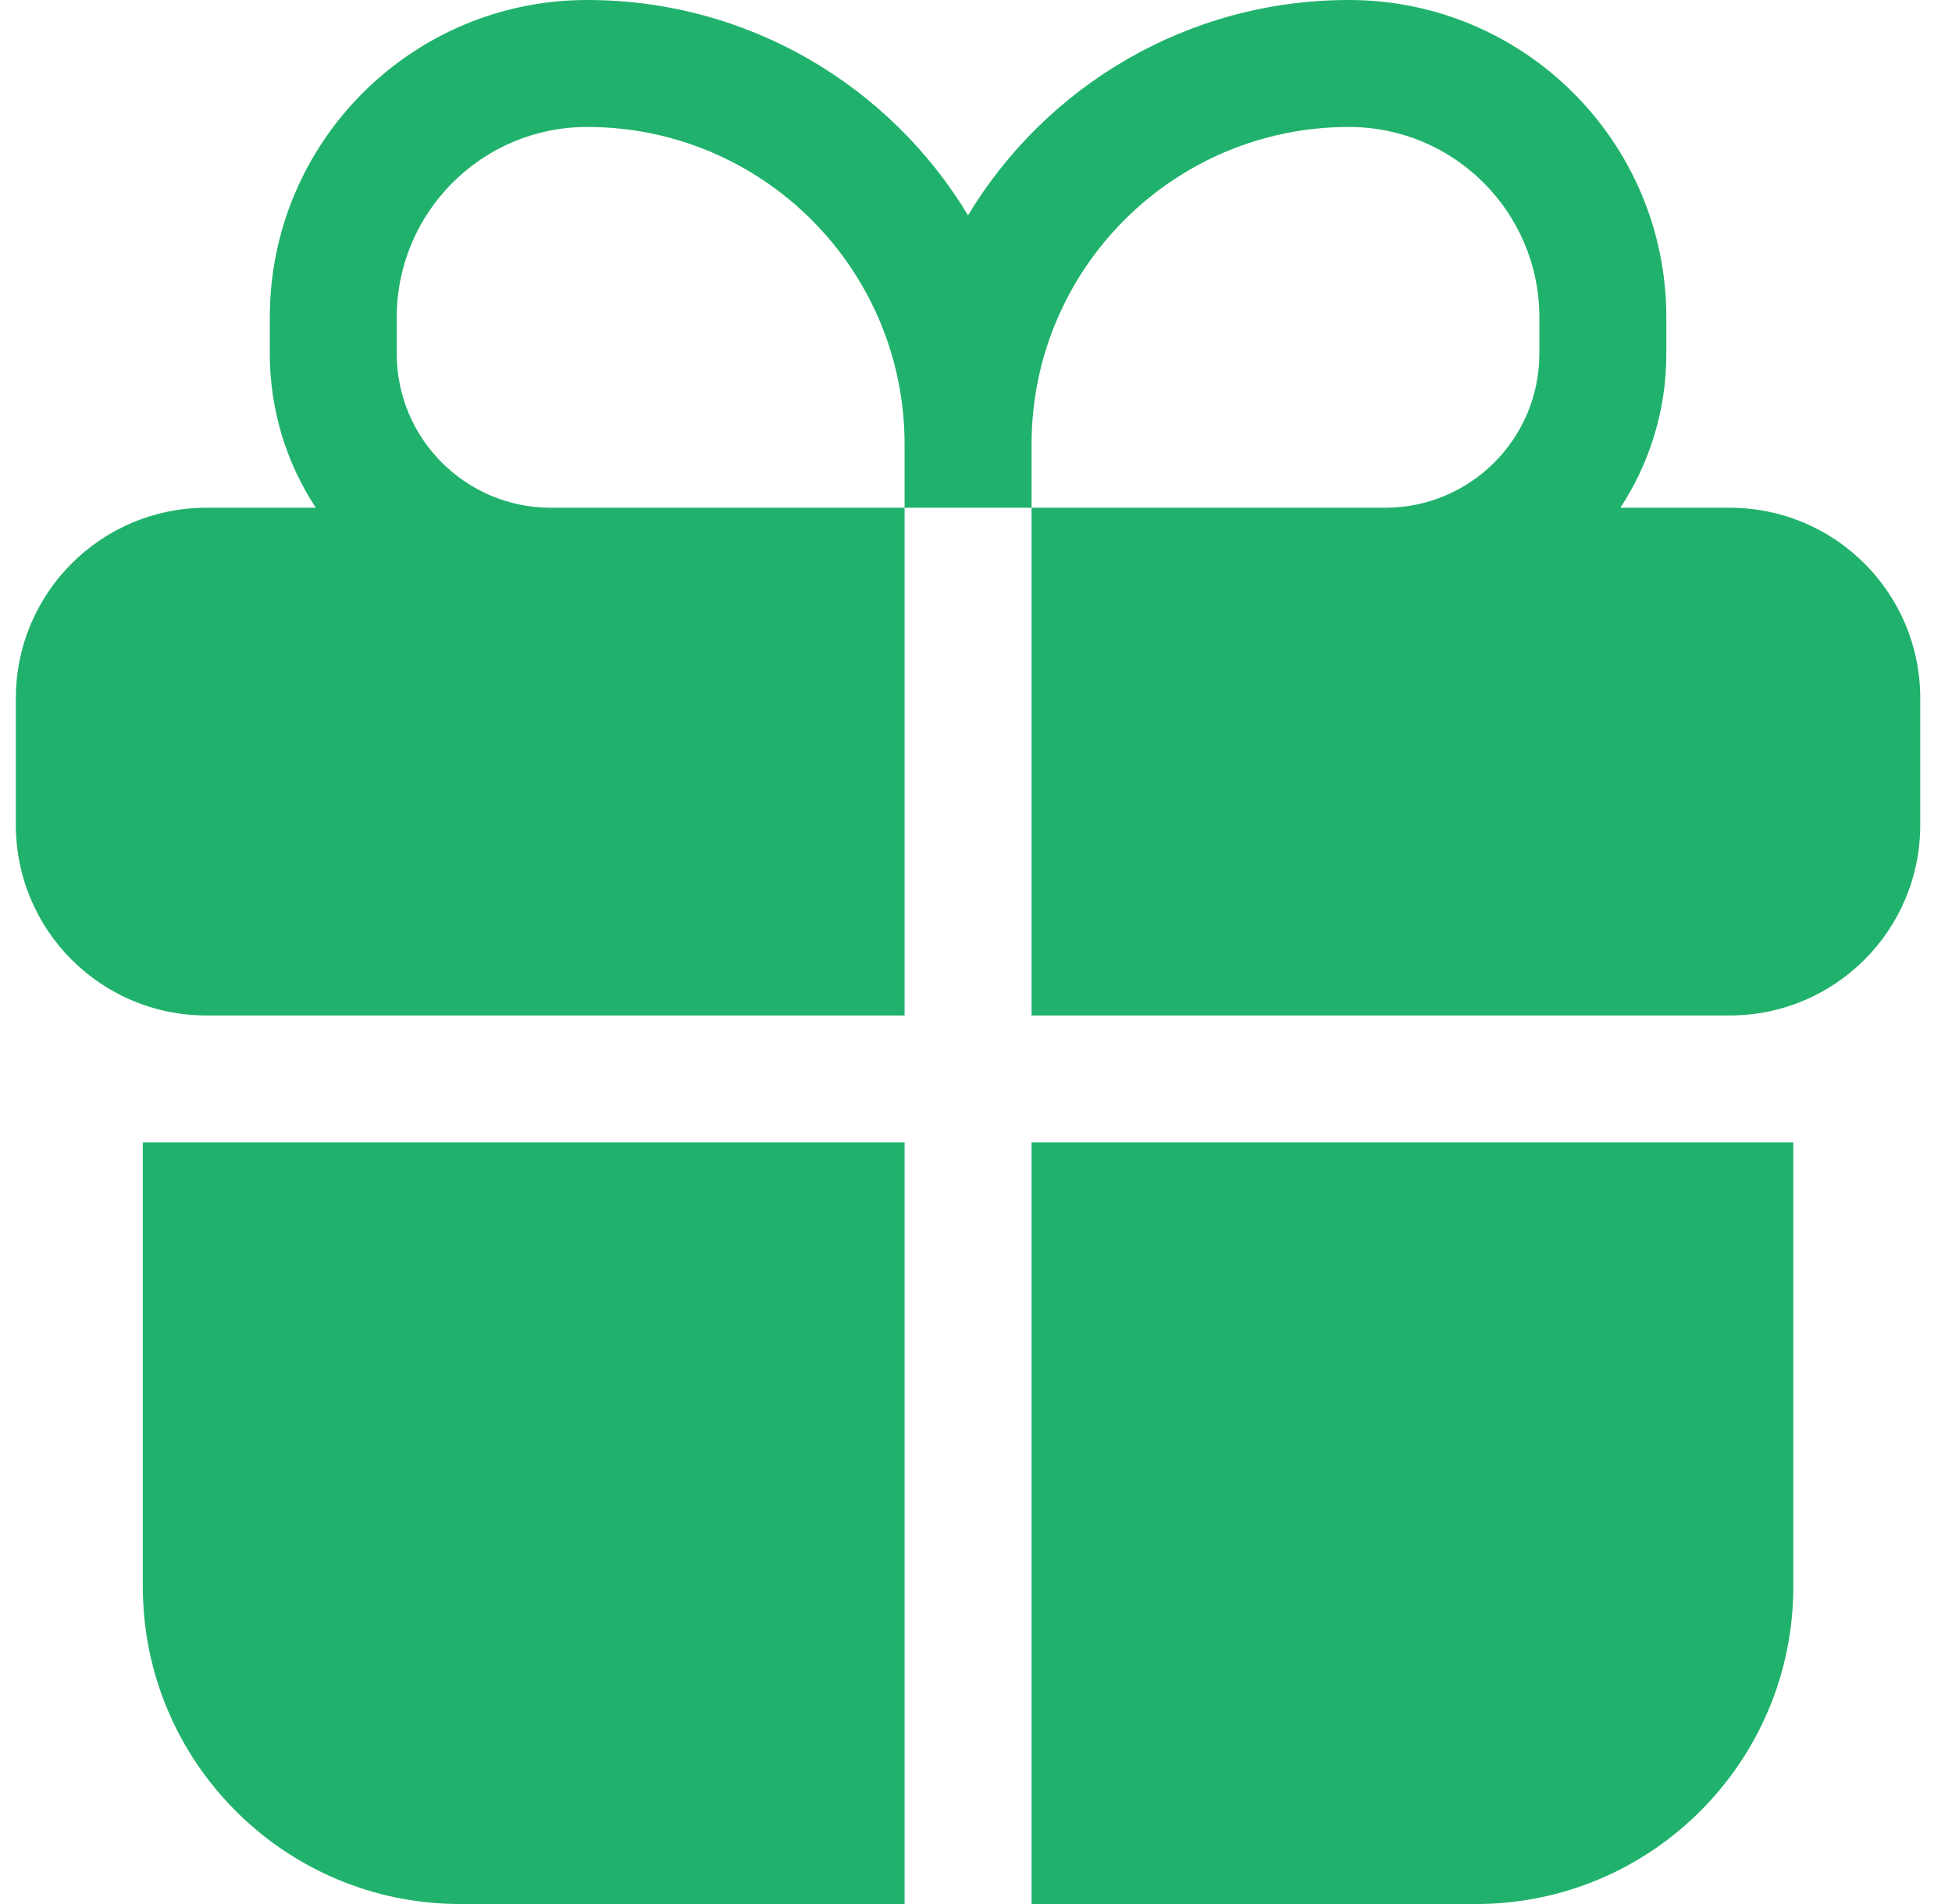 <svg width="41" height="40" viewBox="0 0 41 40" fill="none" xmlns="http://www.w3.org/2000/svg">
<g clip-path="url(#clip0_16783_119183)">
<path fill-rule="evenodd" clip-rule="evenodd" d="M12.333 0C8.651 0 5.667 2.985 5.667 6.667V7.429C5.667 8.624 6.022 9.737 6.633 10.667H4.333C2.124 10.667 0.333 12.457 0.333 14.667V17.333C0.333 19.543 2.124 21.333 4.333 21.333H19V10.667H21.667V21.333H36.333C38.542 21.333 40.333 19.543 40.333 17.333V14.667C40.333 12.457 38.542 10.667 36.333 10.667H34.034C34.645 9.737 35 8.624 35 7.429V6.667C35 2.985 32.015 0 28.333 0C24.938 0 21.966 1.813 20.333 4.523C18.7 1.813 15.728 0 12.333 0ZM21.667 10.667H29.095C30.883 10.667 32.333 9.217 32.333 7.429V6.667C32.333 4.458 30.542 2.667 28.333 2.667C24.651 2.667 21.667 5.651 21.667 9.333V10.667ZM19 10.667H11.571C9.783 10.667 8.333 9.217 8.333 7.429V6.667C8.333 4.458 10.124 2.667 12.333 2.667C16.015 2.667 19 5.651 19 9.333V10.667Z" fill="#20B26C"/>
<path d="M19 24H3V33.333C3 37.015 5.985 40 9.667 40H19V24Z" fill="#20B26C"/>
<path d="M21.667 40H31C34.682 40 37.667 37.015 37.667 33.333V24H21.667V40Z" fill="#20B26C"/>
</g>
<defs>
<clipPath id="clip0_16783_119183">
<rect width="40" height="40" fill="white" transform="translate(0.333)"/>
</clipPath>
</defs>
</svg>
